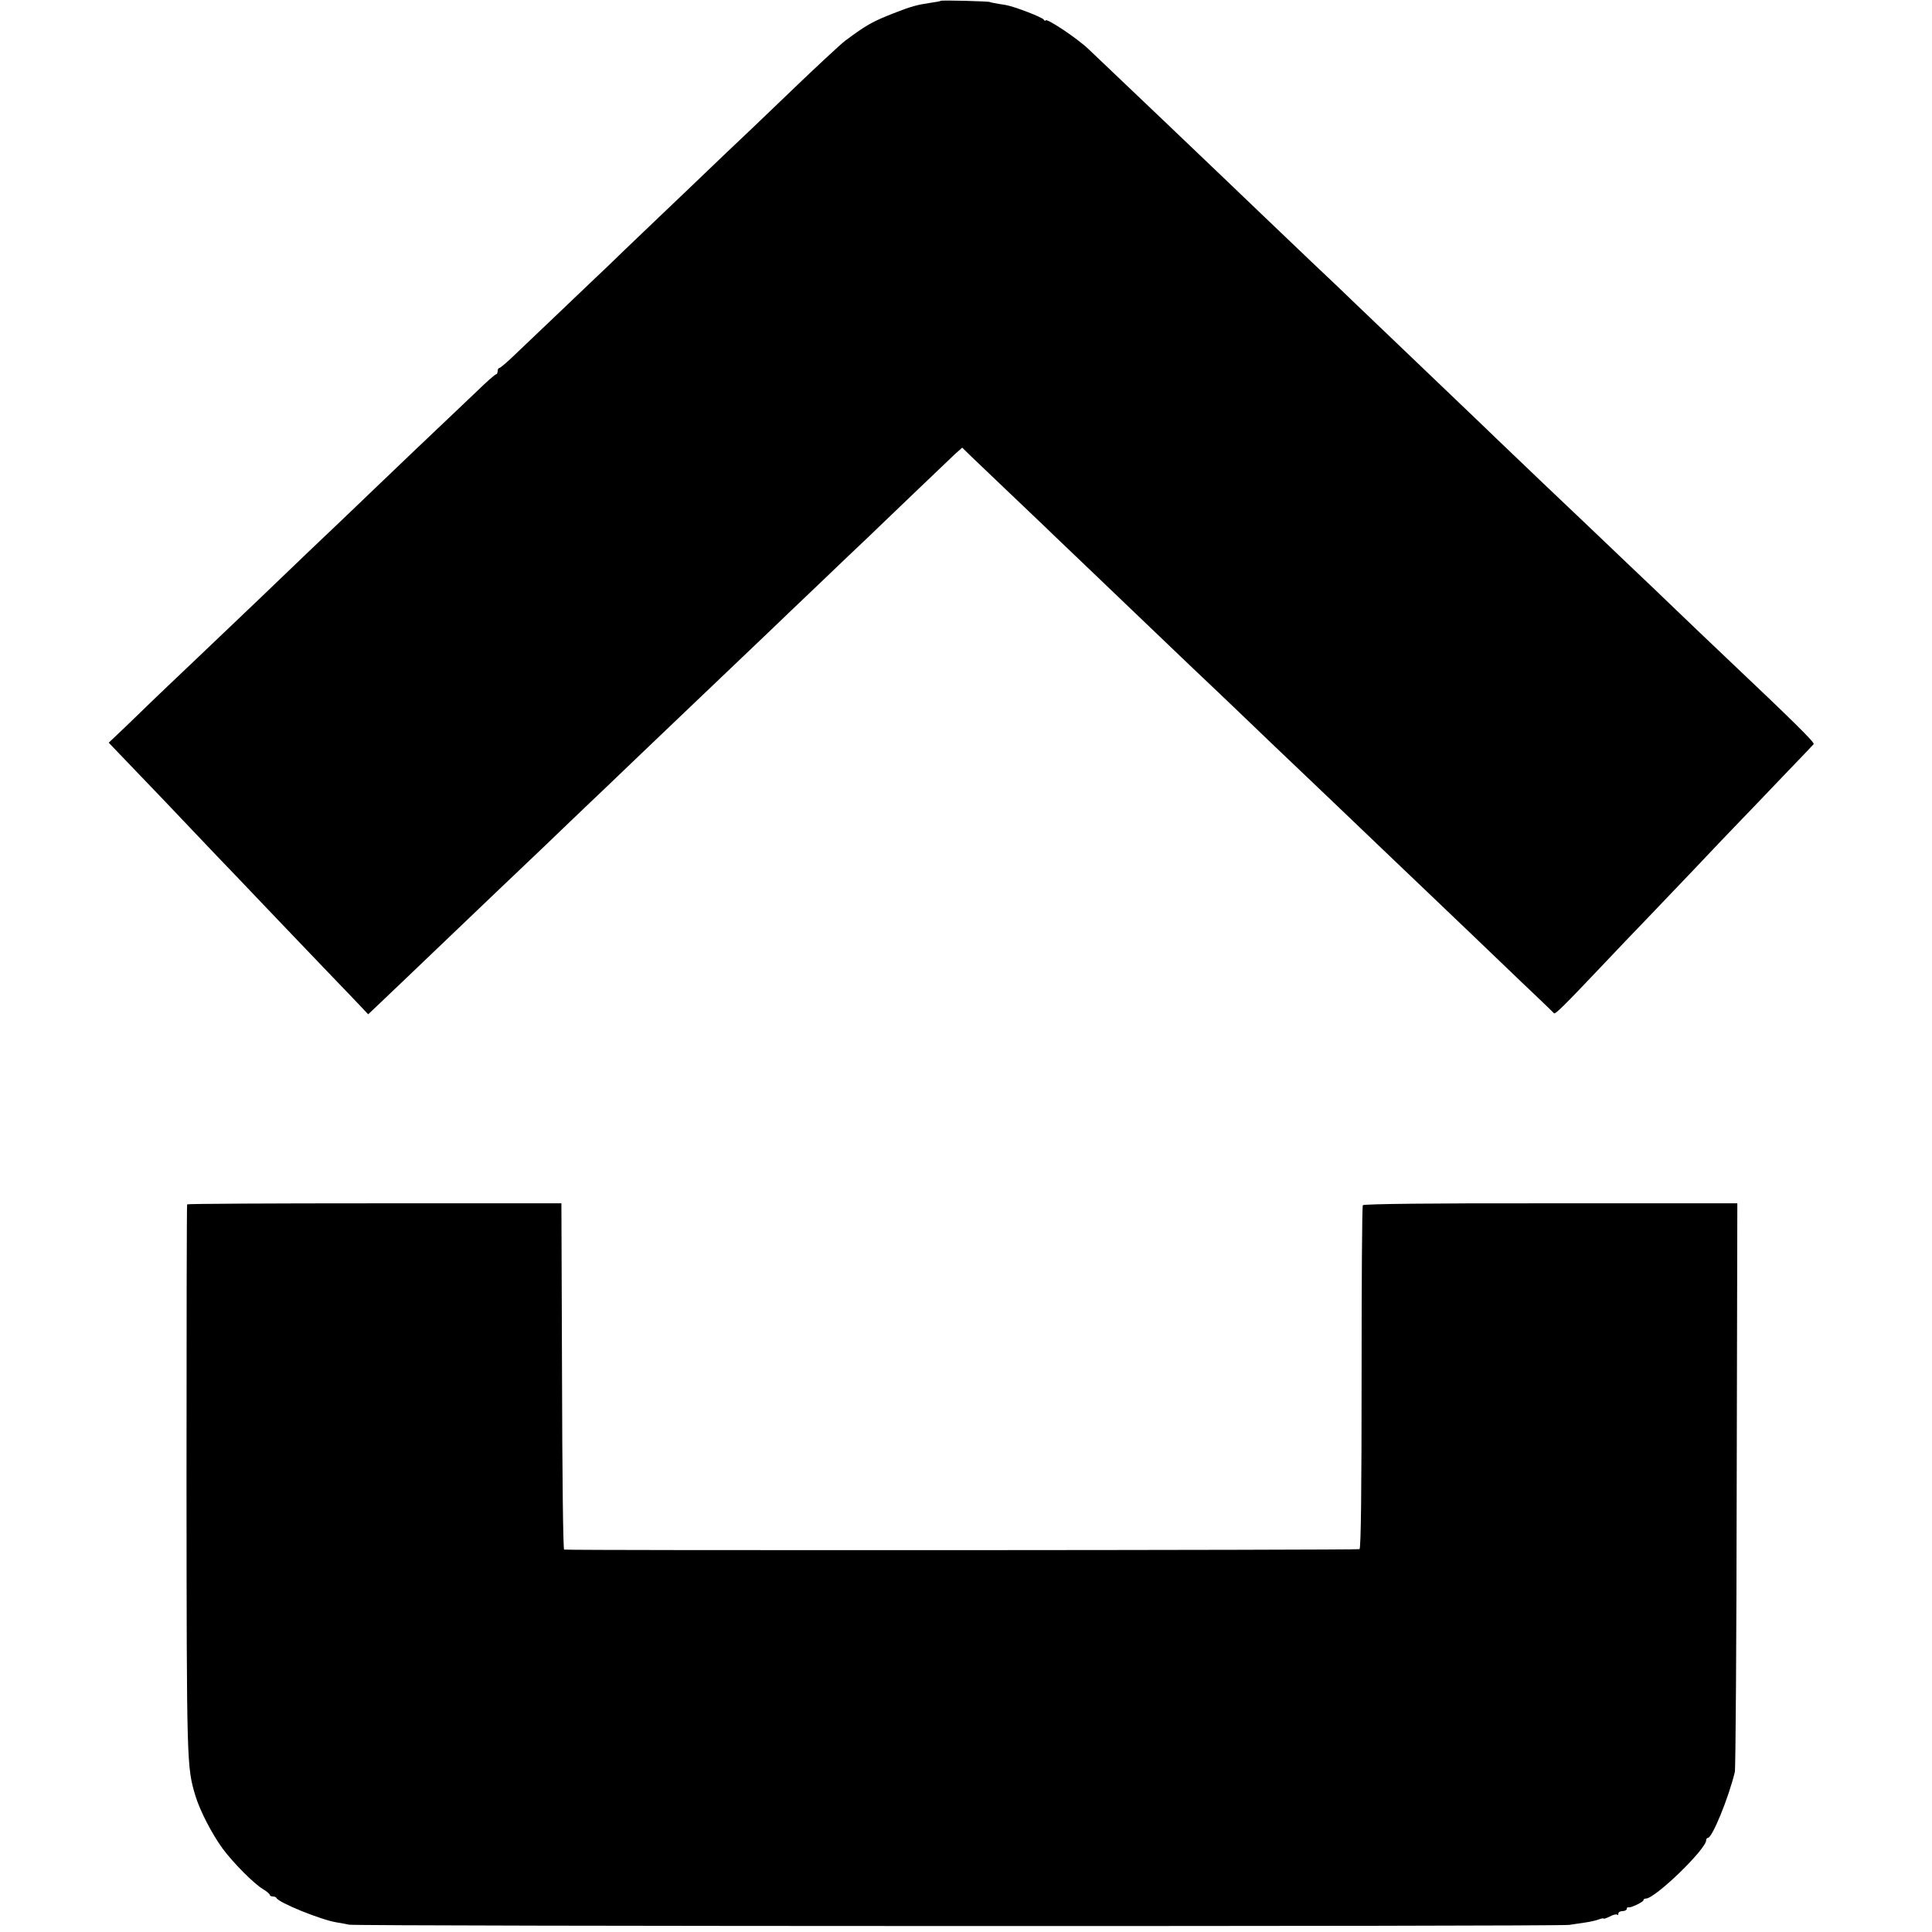 <?xml version="1.0" standalone="no"?>
<!DOCTYPE svg PUBLIC "-//W3C//DTD SVG 20010904//EN"
 "http://www.w3.org/TR/2001/REC-SVG-20010904/DTD/svg10.dtd">
<svg version="1.0" xmlns="http://www.w3.org/2000/svg"
 width="924pt" height="924pt" viewBox="0 0 924 924"
 preserveAspectRatio="xMidYMid meet">
<g transform="translate(0,924) scale(0.1,-0.1)"
fill="#000000" stroke="none">
<path d="M4499 9236 c-2 -2 -23 -6 -46 -9 -67 -10 -94 -17 -178 -50 -102 -40
-131 -56 -233 -132 -16 -11 -149 -135 -227 -210 -28 -27 -125 -120 -214 -205
-90 -85 -194 -184 -231 -220 -37 -36 -146 -139 -241 -230 -95 -91 -196 -187
-224 -215 -29 -27 -123 -117 -210 -200 -86 -82 -189 -180 -228 -217 -39 -38
-74 -68 -79 -68 -4 0 -8 -7 -8 -15 0 -8 -3 -15 -7 -15 -5 0 -47 -37 -94 -83
-224 -212 -409 -389 -480 -457 -42 -41 -137 -131 -209 -200 -73 -69 -160 -152
-194 -185 -65 -63 -193 -185 -466 -445 -90 -85 -184 -175 -210 -200 -25 -25
-81 -78 -123 -119 l-77 -73 68 -71 c37 -39 90 -94 117 -122 28 -29 120 -125
205 -215 85 -90 180 -189 210 -220 30 -32 123 -129 205 -215 83 -87 182 -190
220 -230 39 -40 103 -108 143 -149 l73 -77 61 58 c34 32 80 76 103 98 43 41
337 322 450 430 35 33 137 130 227 216 90 87 186 178 213 204 28 26 128 122
224 214 95 91 195 186 221 211 26 25 123 117 215 205 92 88 189 180 215 205
26 25 127 122 225 215 98 94 203 194 234 223 31 30 130 125 221 212 91 87 180
172 198 189 l34 30 43 -42 c24 -23 103 -98 175 -167 72 -69 174 -165 225 -215
52 -49 162 -155 246 -235 84 -80 178 -170 209 -200 31 -30 123 -118 204 -195
82 -77 183 -174 226 -215 43 -41 118 -113 167 -160 113 -107 387 -369 503
-480 49 -47 157 -150 241 -230 84 -80 173 -165 199 -190 26 -25 123 -118 217
-208 94 -89 173 -165 175 -168 6 -6 46 33 225 222 72 76 167 176 210 220 43
45 148 155 233 244 85 90 184 194 220 231 36 37 129 134 207 216 79 82 145
151 147 154 7 7 -99 111 -419 414 -76 72 -183 174 -239 228 -55 53 -155 149
-221 211 -66 63 -154 147 -195 186 -41 39 -140 133 -219 208 -79 76 -181 173
-227 217 -45 44 -123 118 -172 165 -177 169 -456 436 -502 480 -25 25 -120
115 -210 200 -89 85 -189 180 -220 210 -31 30 -125 120 -209 200 -84 80 -192
183 -241 230 -49 47 -153 146 -231 220 -78 74 -151 144 -163 155 -54 52 -206
153 -206 137 0 -4 -4 -2 -8 4 -8 12 -141 63 -182 70 -52 8 -75 13 -75 14 0 4
-232 10 -236 6z"/>
<path d="M895 3480 c-2 -3 -3 -595 -3 -1317 1 -1371 1 -1372 43 -1513 22 -71
78 -180 129 -250 49 -67 151 -170 194 -195 18 -11 32 -23 32 -27 0 -4 6 -8 14
-8 8 0 16 -3 18 -7 9 -22 213 -105 288 -117 19 -3 46 -8 60 -11 32 -8 5794 -9
5835 -1 17 2 50 8 74 11 23 3 54 10 67 15 13 5 24 7 24 4 0 -2 13 2 29 10 16
9 31 12 35 9 3 -4 6 -1 6 5 0 7 9 12 20 12 11 0 20 5 20 10 0 6 3 9 8 8 11 -4
72 26 72 34 0 5 5 8 12 8 44 0 288 236 288 279 0 6 4 11 8 11 21 0 99 191 129
315 4 17 8 635 9 1375 l3 1345 -892 0 c-570 1 -894 -3 -899 -9 -4 -6 -6 -376
-6 -824 0 -536 -3 -817 -10 -821 -8 -5 -3773 -7 -3804 -2 -5 0 -9 373 -10 828
l-3 828 -893 0 c-492 0 -895 -2 -897 -5z"/>
</g>
</svg>
